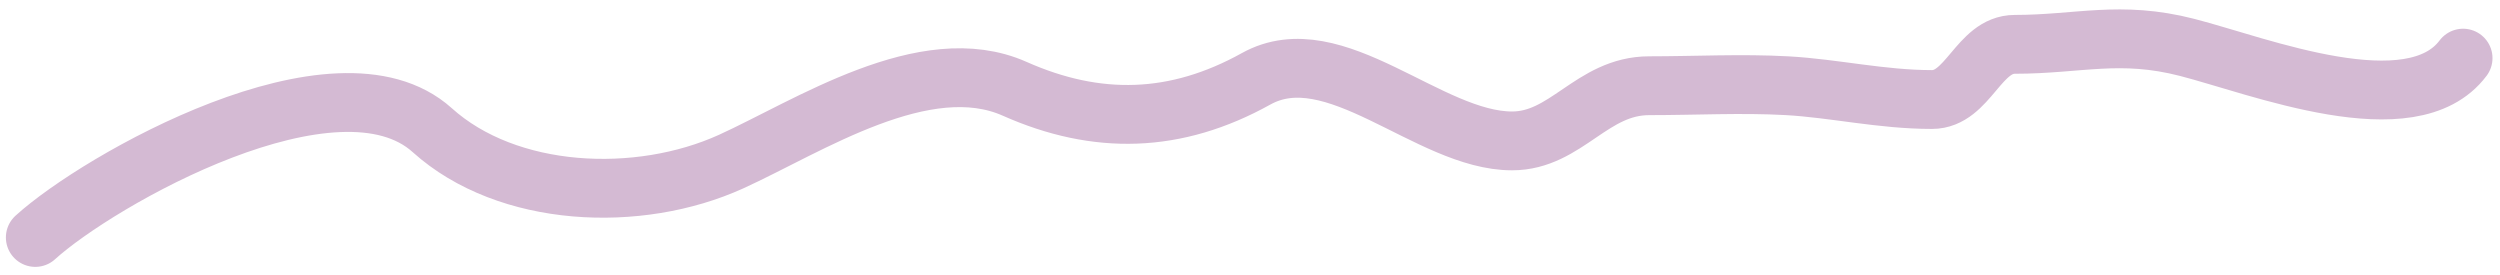 <?xml version="1.0" encoding="UTF-8"?> <svg xmlns="http://www.w3.org/2000/svg" width="255" height="28" viewBox="0 0 255 28" fill="none"> <path d="M3.6 24.221C10.006 18.397 34.364 4.524 44.09 13.278C51.776 20.195 65.127 20.777 74.576 16.483C82.43 12.912 94.351 4.992 103.497 9.057C111.887 12.786 119.935 12.588 128.12 8.041C136.116 3.599 145.723 14.372 154.228 14.372C159.778 14.372 162.36 8.744 168.22 8.744C172.885 8.744 177.633 8.485 182.29 8.744C187.073 9.01 191.908 10.151 197.064 10.151C200.764 10.151 201.805 4.523 205.506 4.523C212.041 4.523 216.223 3.069 223.093 4.836C230.404 6.716 245.975 12.941 251.234 5.93" stroke="#D4BAD3" stroke-width="6" stroke-linecap="round"></path> </svg> 